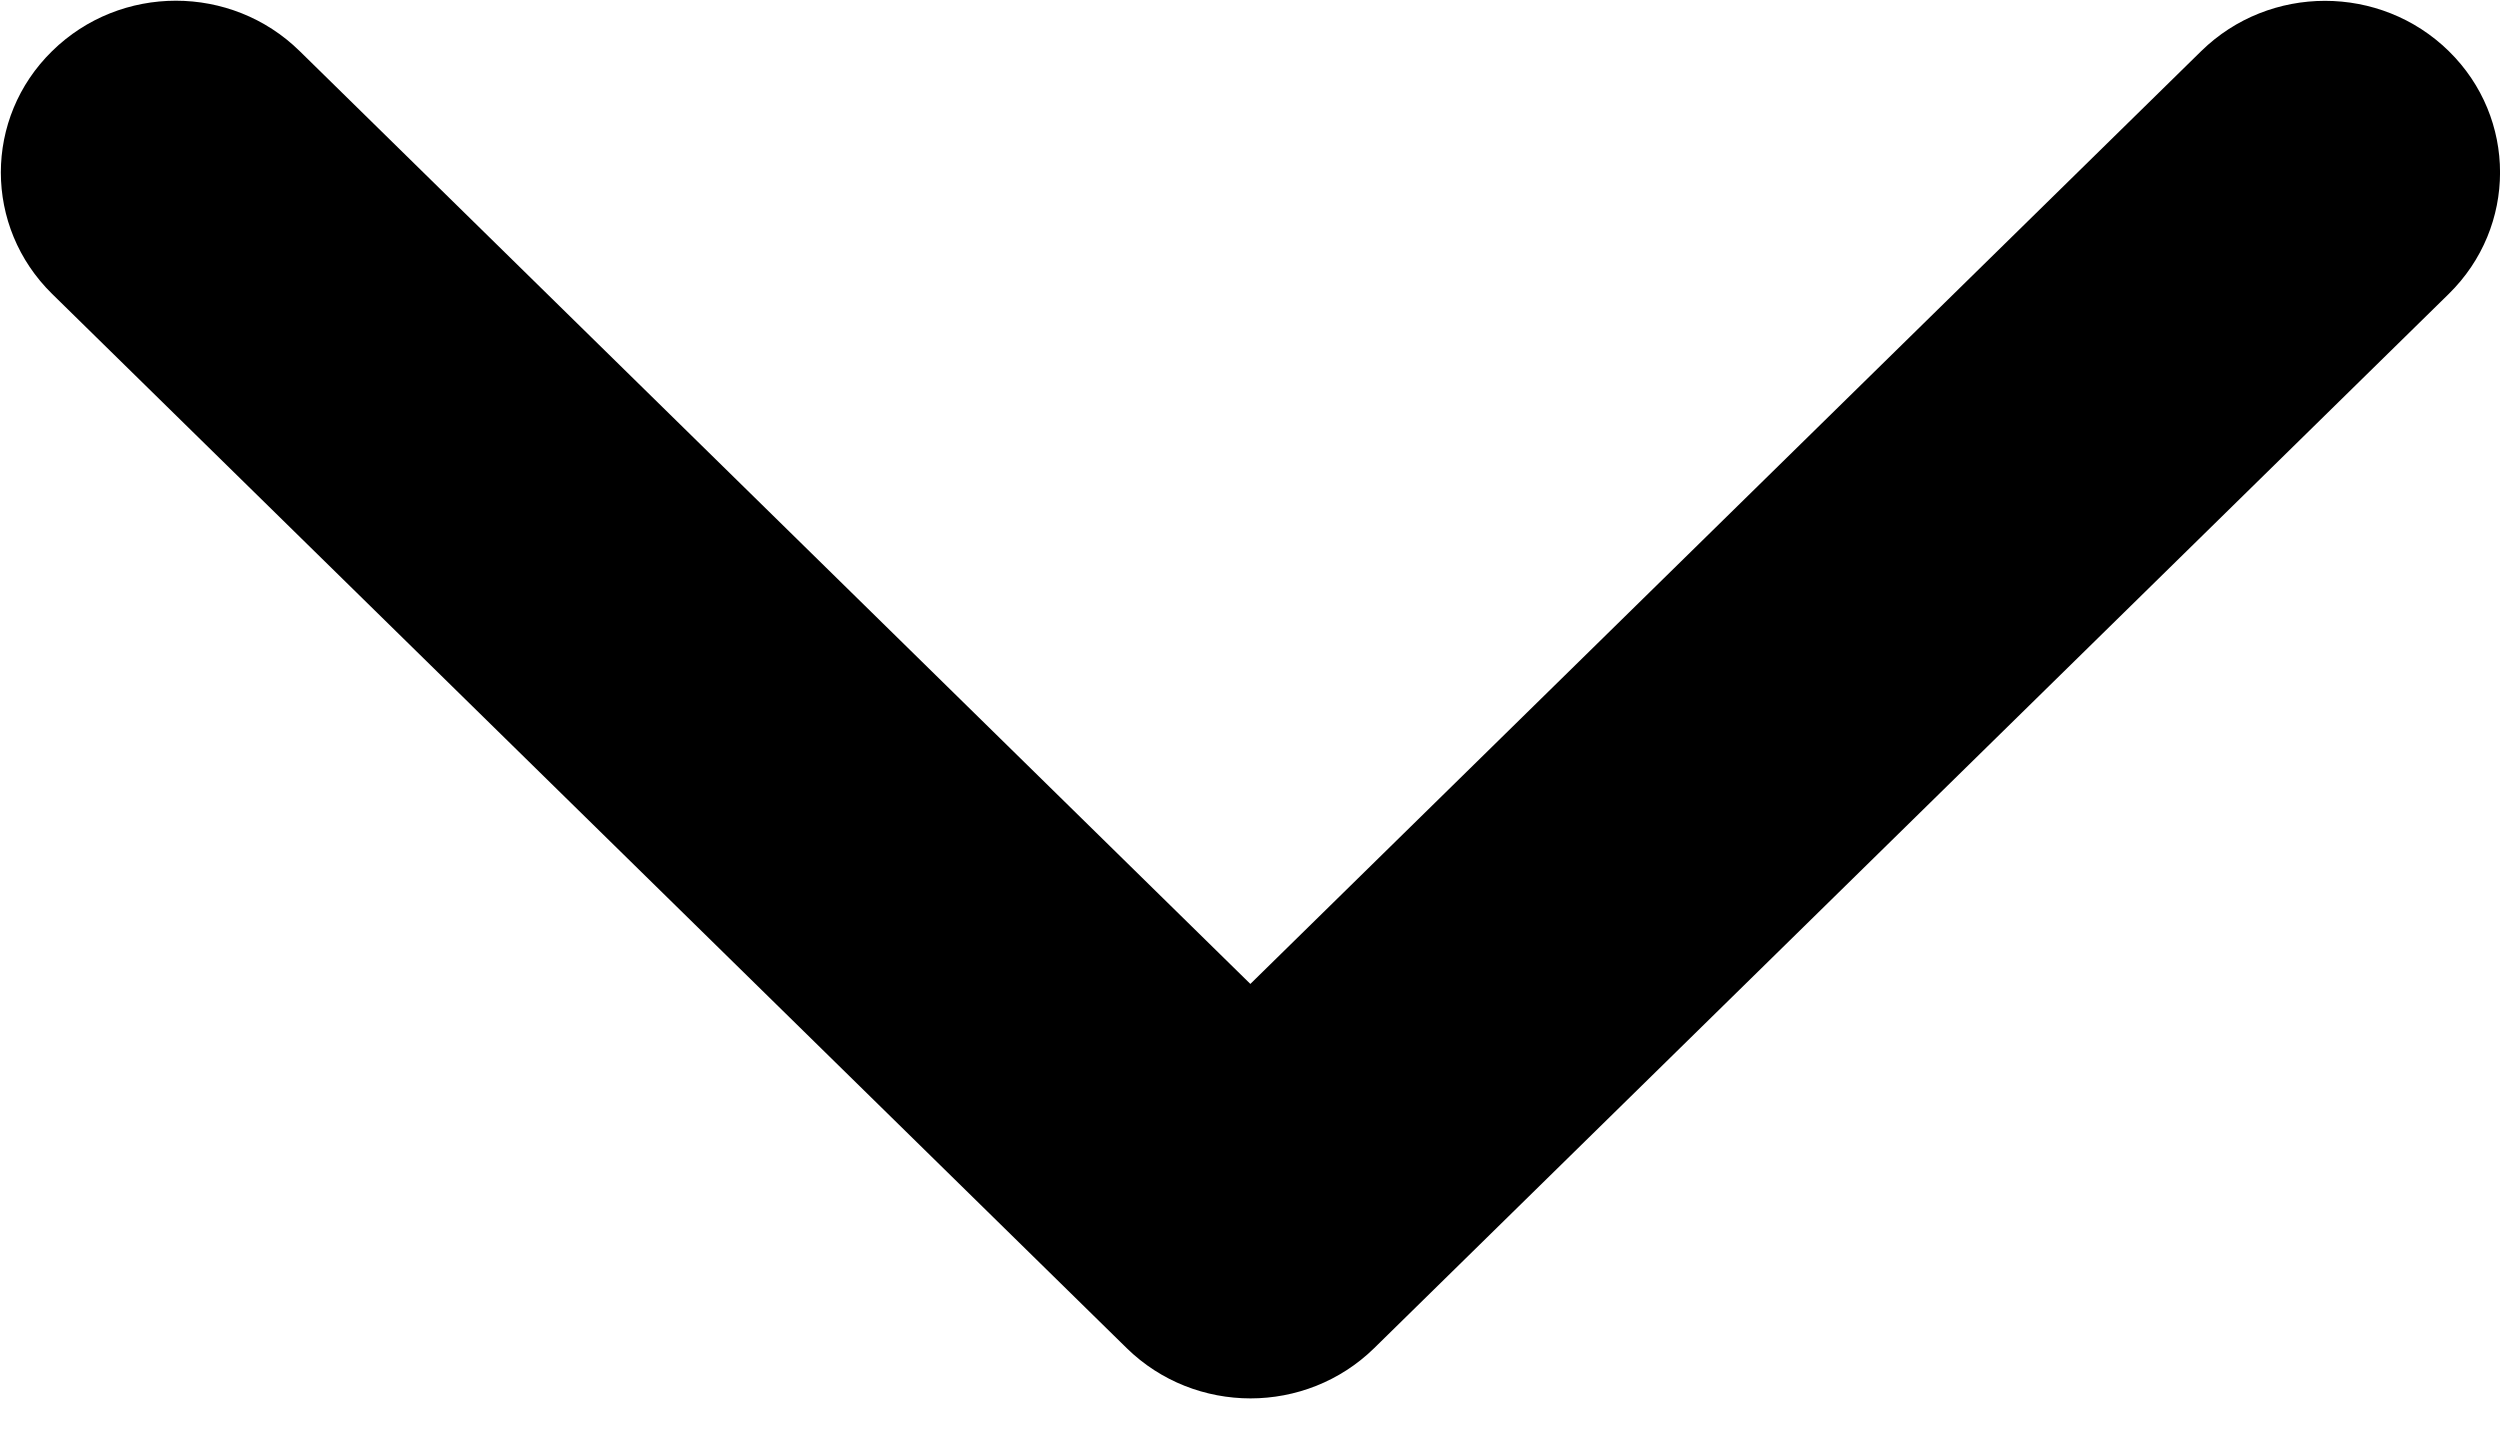 <?xml version="1.0" encoding="UTF-8"?>
<svg width="14px" height="8px" viewBox="0 0 14 8" version="1.1" xmlns="http://www.w3.org/2000/svg" xmlns:xlink="http://www.w3.org/1999/xlink">
    <!-- Generator: Sketch 42 (36781) - http://www.bohemiancoding.com/sketch -->
    <title>arrow-point-to-right</title>
    <desc>Created with Sketch.</desc>
    <defs></defs>
    <g id="Page-1" stroke="none" stroke-width="1" fill="none" fill-rule="evenodd">
        <g id="Desktop-HD-Copy" transform="translate(-713, -5988)" fill-rule="nonzero" fill="#000000">
            <g id="arrow-point-to-right" transform="translate(720, 5992) rotate(90) translate(-720, -5992) translate(716, 5985)">
                <path d="M7.55,7.69 L1.646,13.708 C1.27,14.091 0.661,14.091 0.286,13.708 C-0.09,13.325 -0.09,12.705 0.286,12.322 L5.51,6.998 L0.286,1.673 C-0.089,1.29 -0.089,0.67 0.286,0.287 C0.661,-0.096 1.27,-0.096 1.646,0.287 L7.55,6.305 C7.737,6.496 7.831,6.747 7.831,6.997 C7.831,7.248 7.737,7.499 7.55,7.69 Z" id="Shape"></path>
            </g>
        </g>
    </g>
</svg>